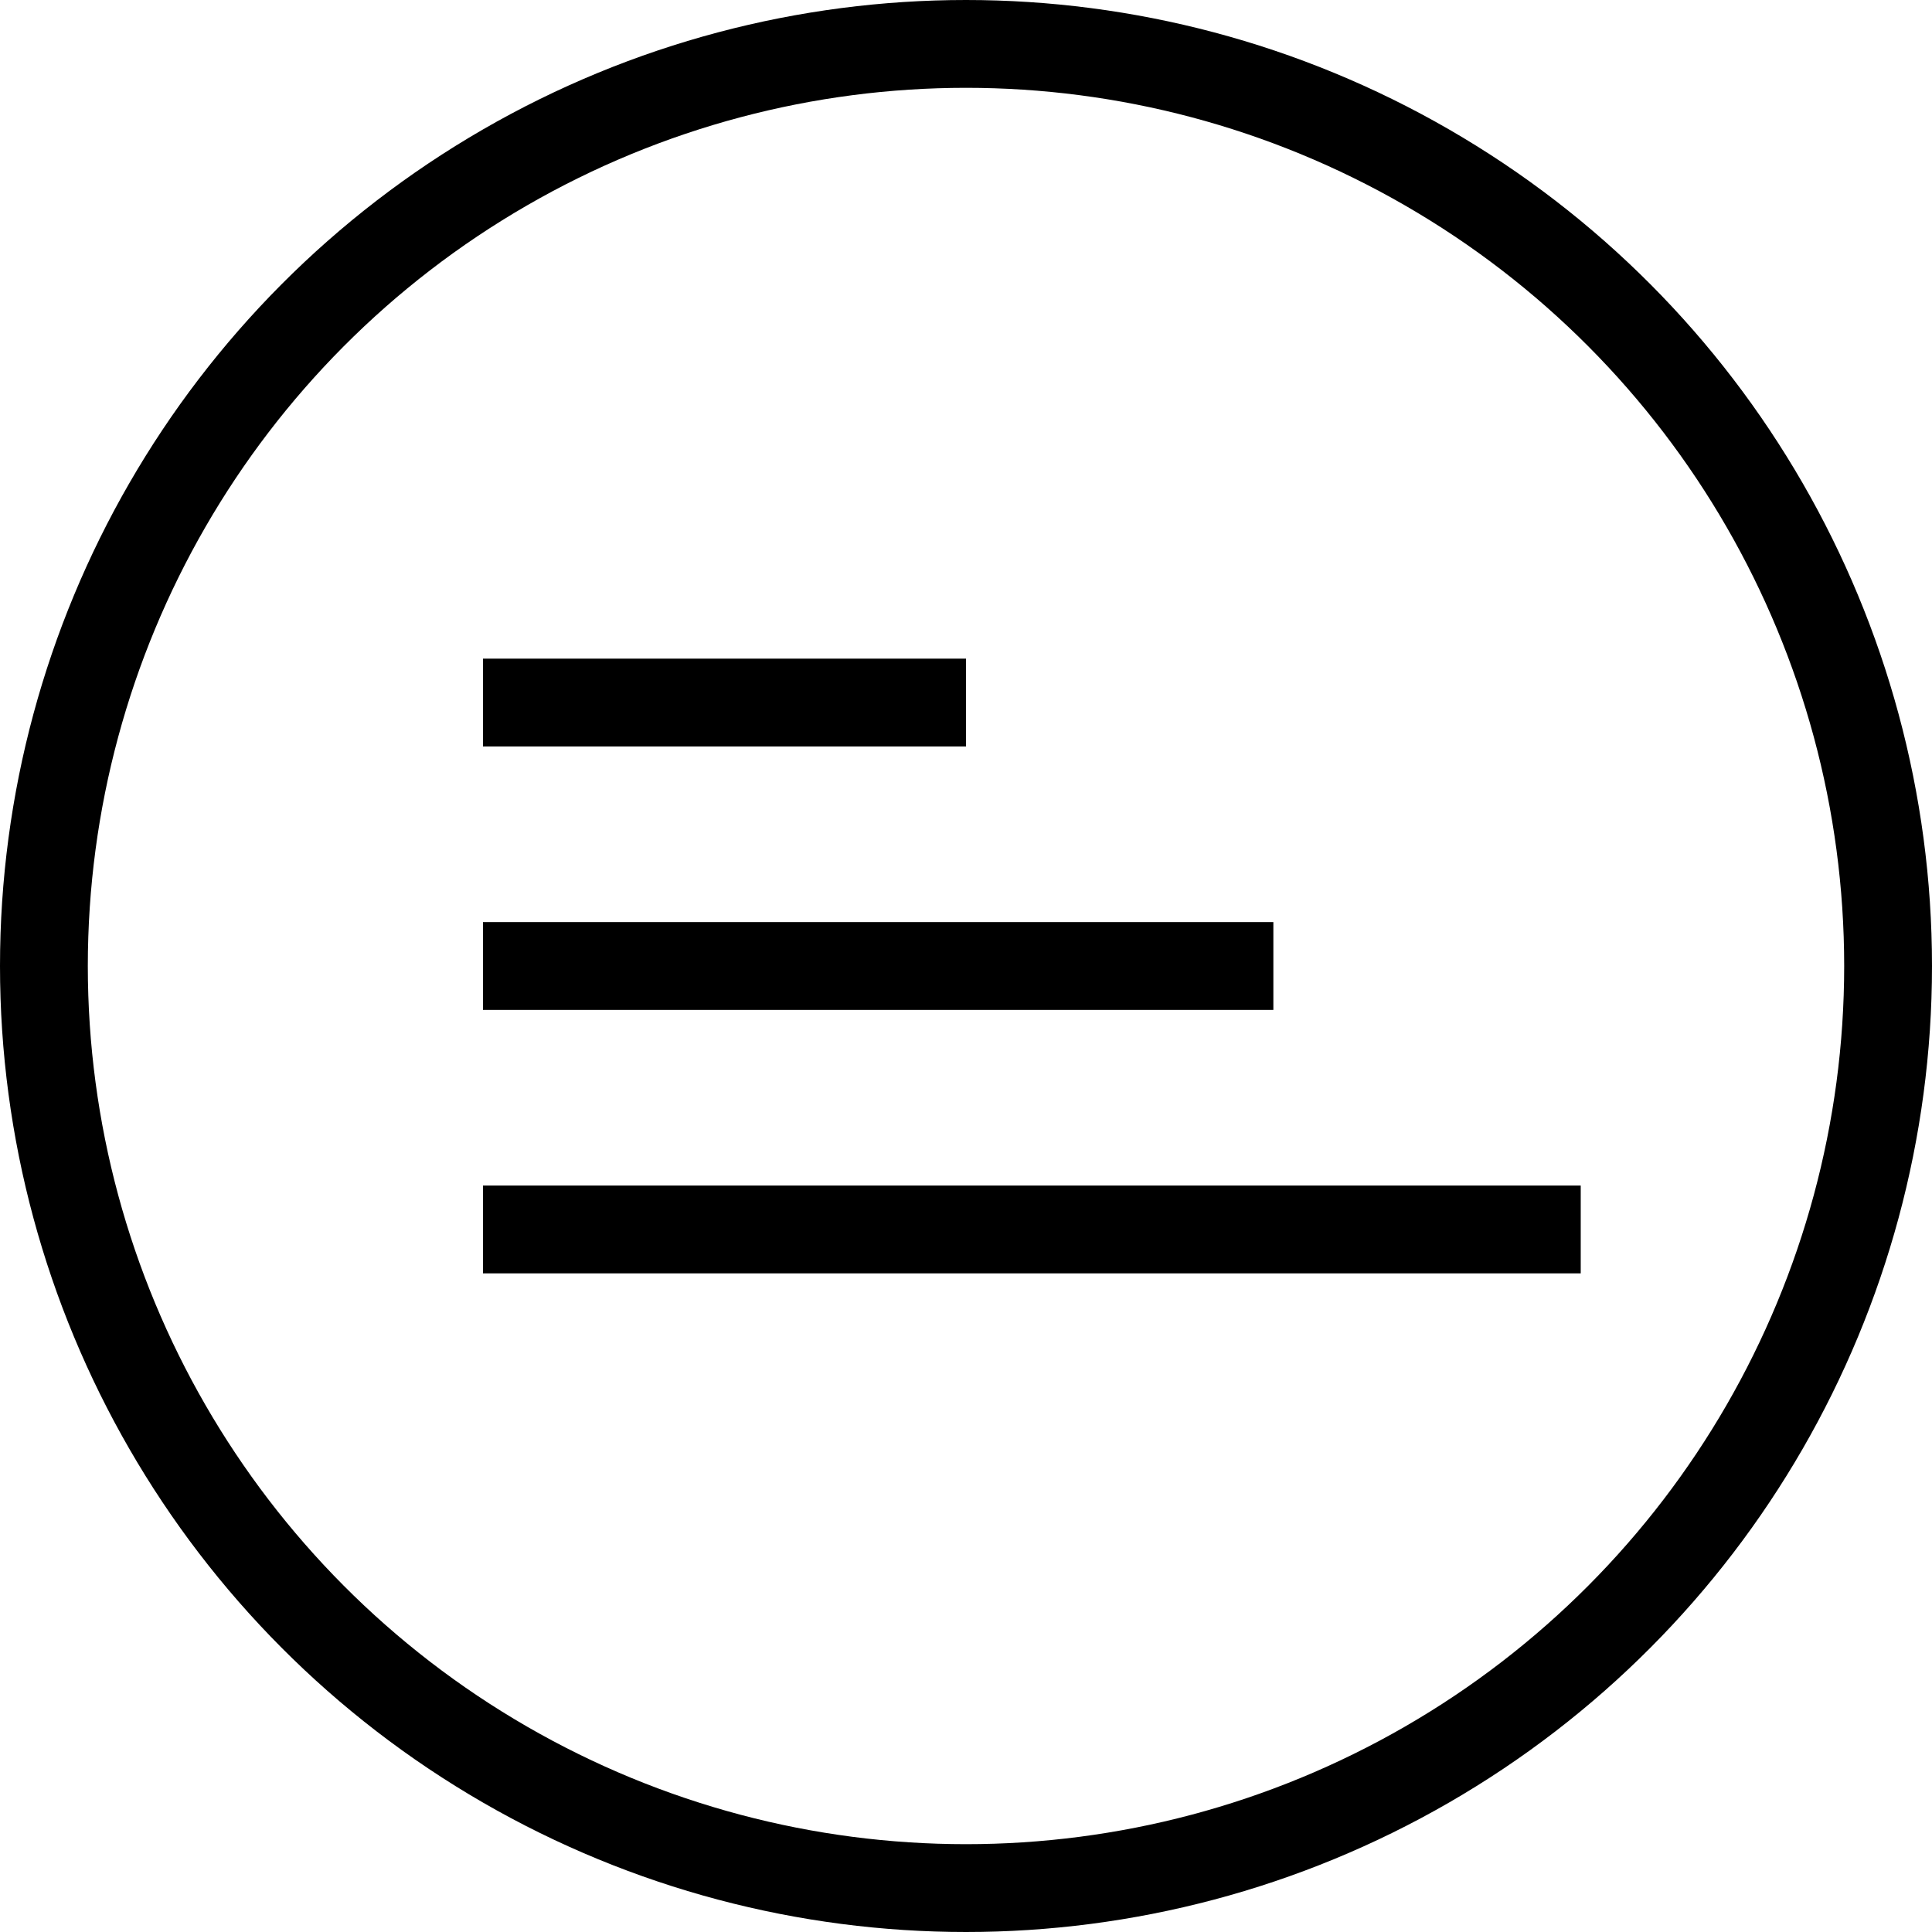 <svg width="44" height="44" viewBox="0 0 44 44" fill="none" xmlns="http://www.w3.org/2000/svg">
<circle cx="22" cy="22" r="21" stroke="black" stroke-width="2"/>
<path d="M29 22L11 22" stroke="black" stroke-width="2"/>
<path d="M22 16L11 16" stroke="black" stroke-width="2"/>
<path d="M36 28L11 28" stroke="black" stroke-width="2"/>
</svg>
